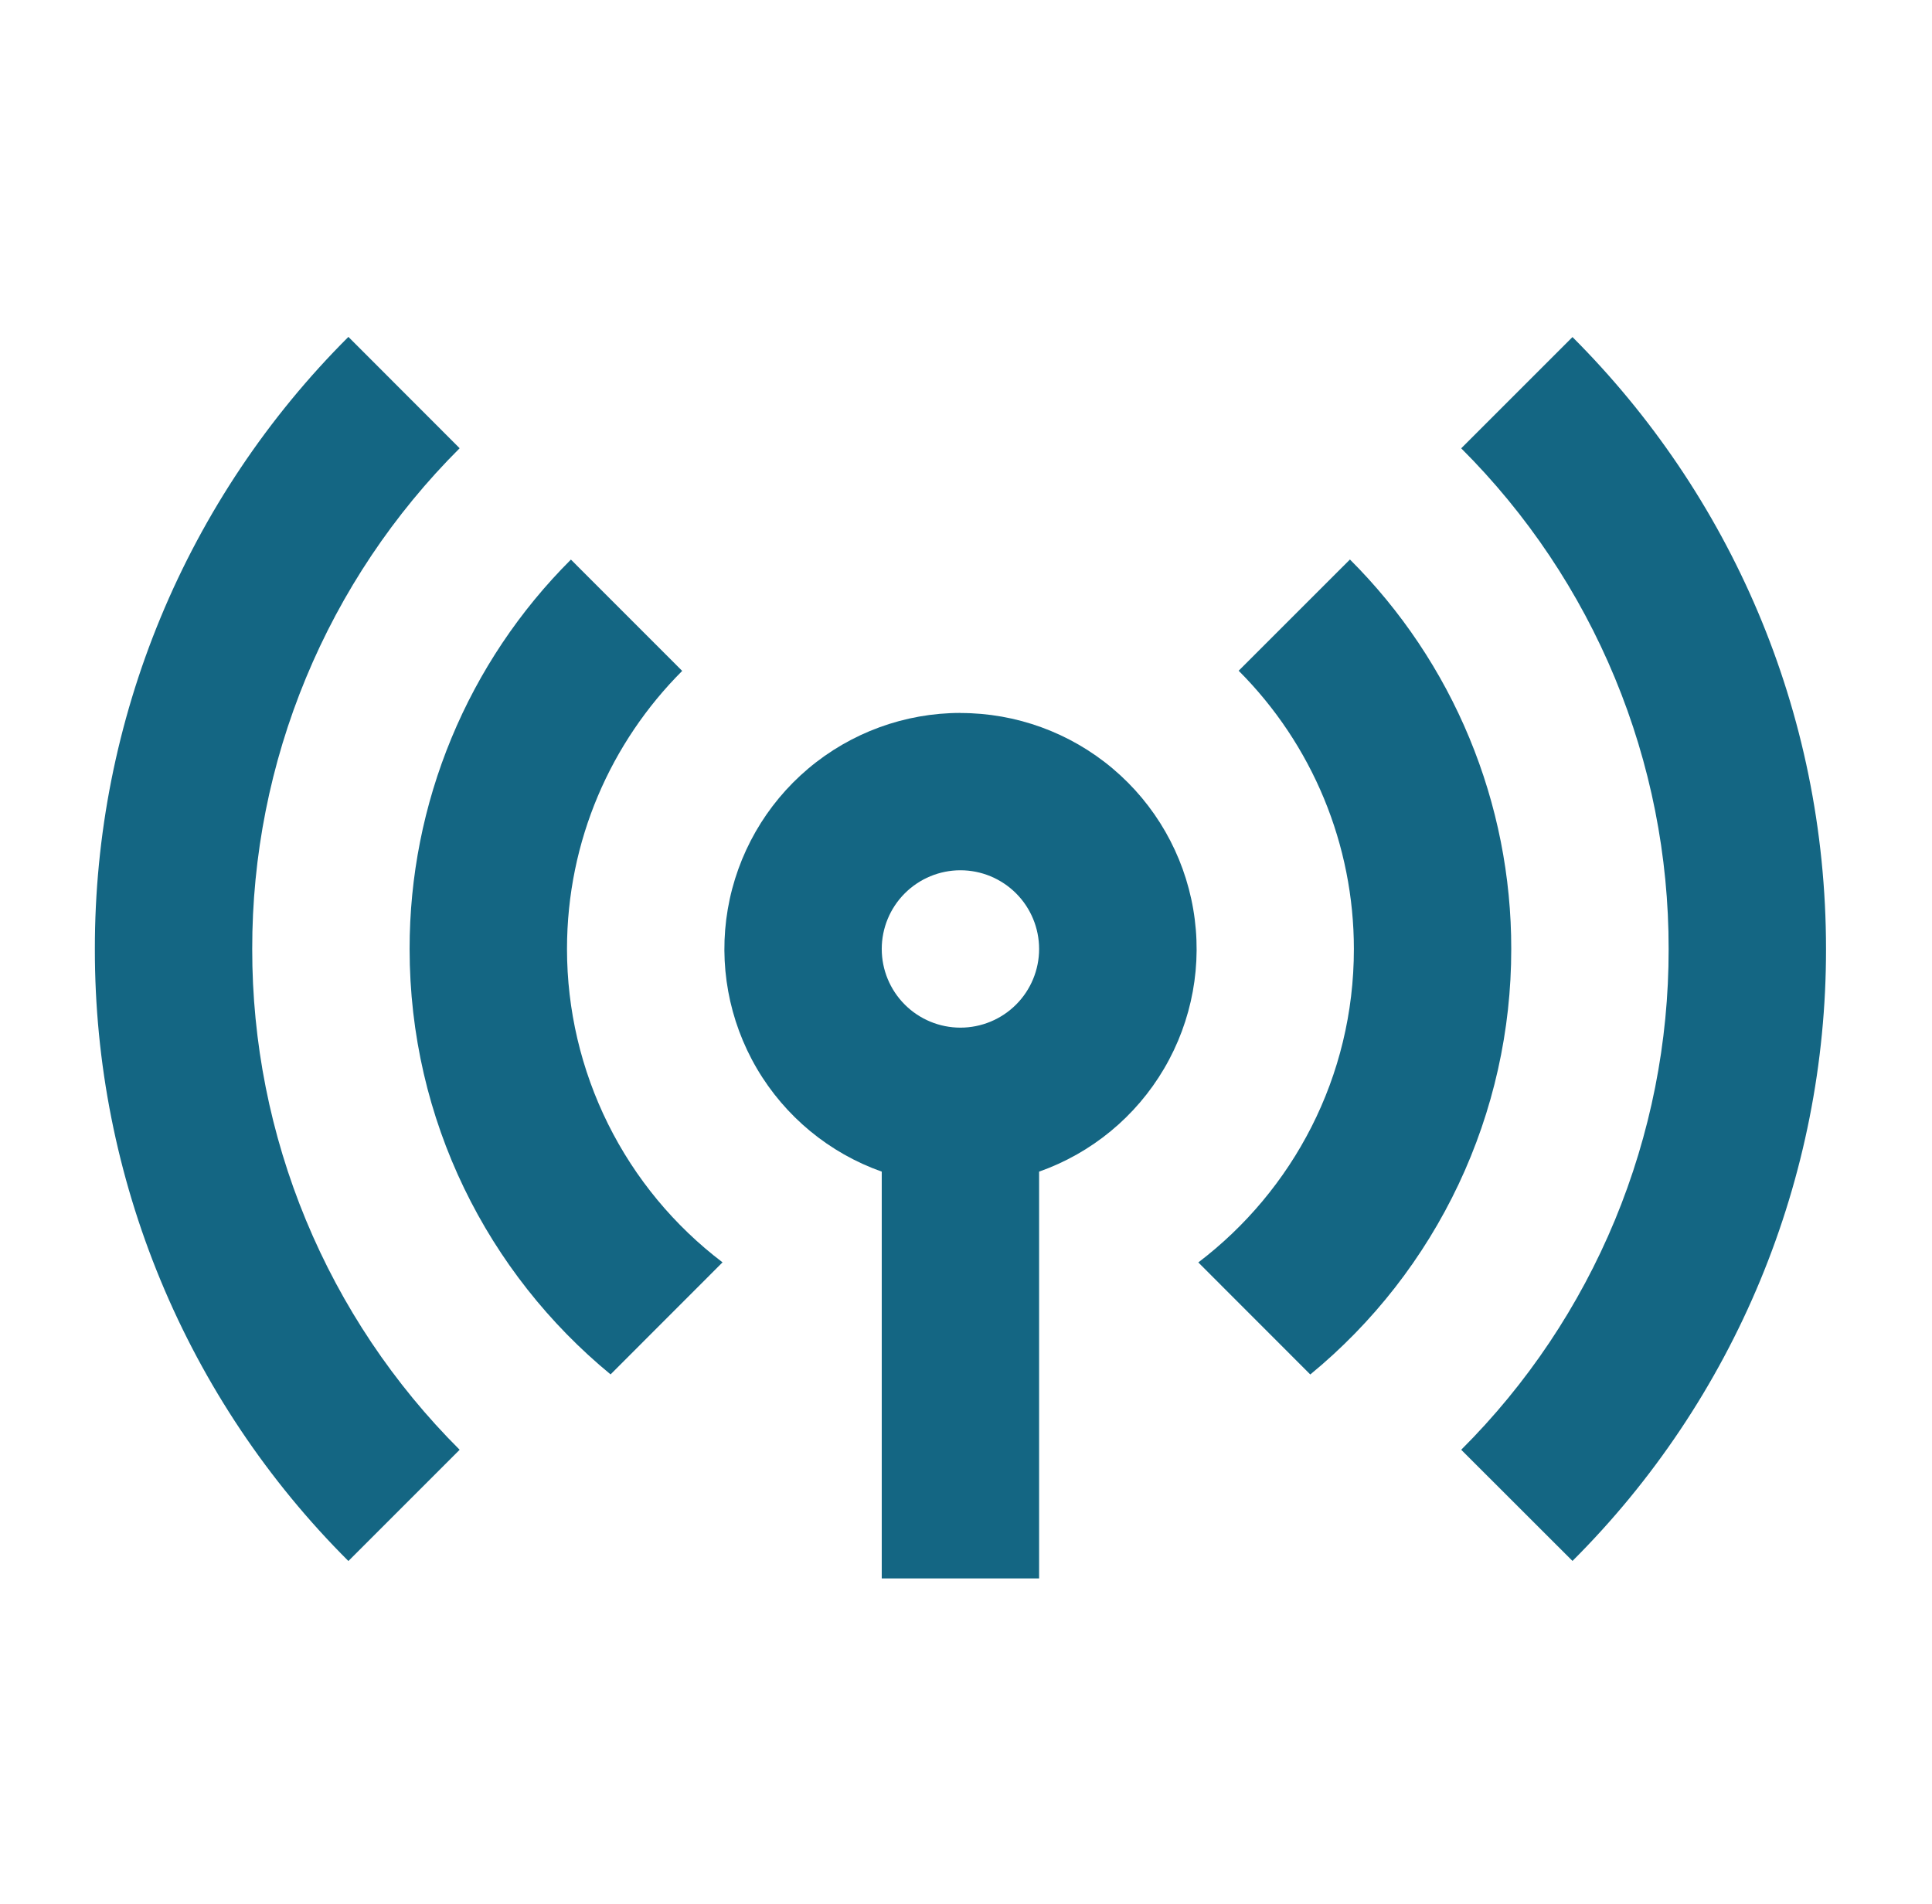 <svg width="69" height="68" viewBox="0 0 69 68" fill="none" xmlns="http://www.w3.org/2000/svg">
<path fill-rule="evenodd" clip-rule="evenodd" d="M34.301 25.467C36.291 25.466 38.217 26.168 39.738 27.45C41.26 28.732 42.279 30.511 42.615 32.472C42.952 34.433 42.584 36.45 41.576 38.166C40.569 39.882 38.987 41.186 37.111 41.848V56.377H31.491V41.848C29.616 41.184 28.036 39.879 27.03 38.164C26.024 36.448 25.656 34.432 25.992 32.472C26.329 30.512 27.347 28.733 28.867 27.451C30.387 26.169 32.312 25.465 34.301 25.464M34.301 31.084C35.046 31.084 35.761 31.381 36.288 31.908C36.815 32.435 37.111 33.15 37.111 33.895C37.111 34.64 36.815 35.355 36.288 35.882C35.761 36.409 35.046 36.705 34.301 36.705C33.556 36.705 32.841 36.409 32.314 35.882C31.787 35.355 31.491 34.64 31.491 33.895C31.491 33.15 31.787 32.435 32.314 31.908C32.841 31.381 33.556 31.084 34.301 31.084Z" fill="#146683"/>
<path d="M20.39 19.987C18.561 21.812 17.11 23.98 16.122 26.367C15.133 28.755 14.626 31.314 14.629 33.898C14.629 40.016 17.422 45.482 21.806 49.09L25.805 45.088C24.079 43.778 22.679 42.086 21.715 40.144C20.752 38.203 20.25 36.065 20.25 33.898C20.25 30.019 21.823 26.506 24.364 23.963L20.39 19.987ZM44.238 23.957C45.543 25.263 46.578 26.813 47.284 28.518C47.99 30.224 48.353 32.052 48.353 33.898C48.353 38.467 46.172 42.525 42.797 45.091L46.796 49.093C49.042 47.248 50.851 44.928 52.092 42.3C53.333 39.672 53.976 36.801 53.973 33.895C53.977 31.311 53.469 28.752 52.48 26.364C51.492 23.977 50.041 21.809 48.212 19.984L44.238 23.957Z" fill="#146683"/>
<path d="M3.388 33.898C3.383 29.837 4.18 25.814 5.734 22.062C7.288 18.31 9.568 14.902 12.443 12.033L16.416 16.01C14.064 18.356 12.198 21.145 10.927 24.214C9.655 27.284 9.003 30.575 9.008 33.898C9.004 37.22 9.656 40.51 10.927 43.58C12.198 46.649 14.064 49.437 16.416 51.782L12.443 55.756C9.568 52.889 7.289 49.481 5.735 45.73C4.181 41.979 3.383 37.958 3.388 33.898ZM56.16 55.753C59.034 52.886 61.313 49.479 62.867 45.729C64.421 41.978 65.219 37.957 65.215 33.898C65.215 25.36 61.755 17.632 56.16 12.039L52.186 16.013C54.538 18.359 56.404 21.146 57.675 24.216C58.946 27.285 59.599 30.576 59.594 33.898C59.599 37.22 58.946 40.51 57.675 43.58C56.404 46.649 54.538 49.437 52.186 51.782L56.16 55.753Z" fill="#146683"/>
</svg>

